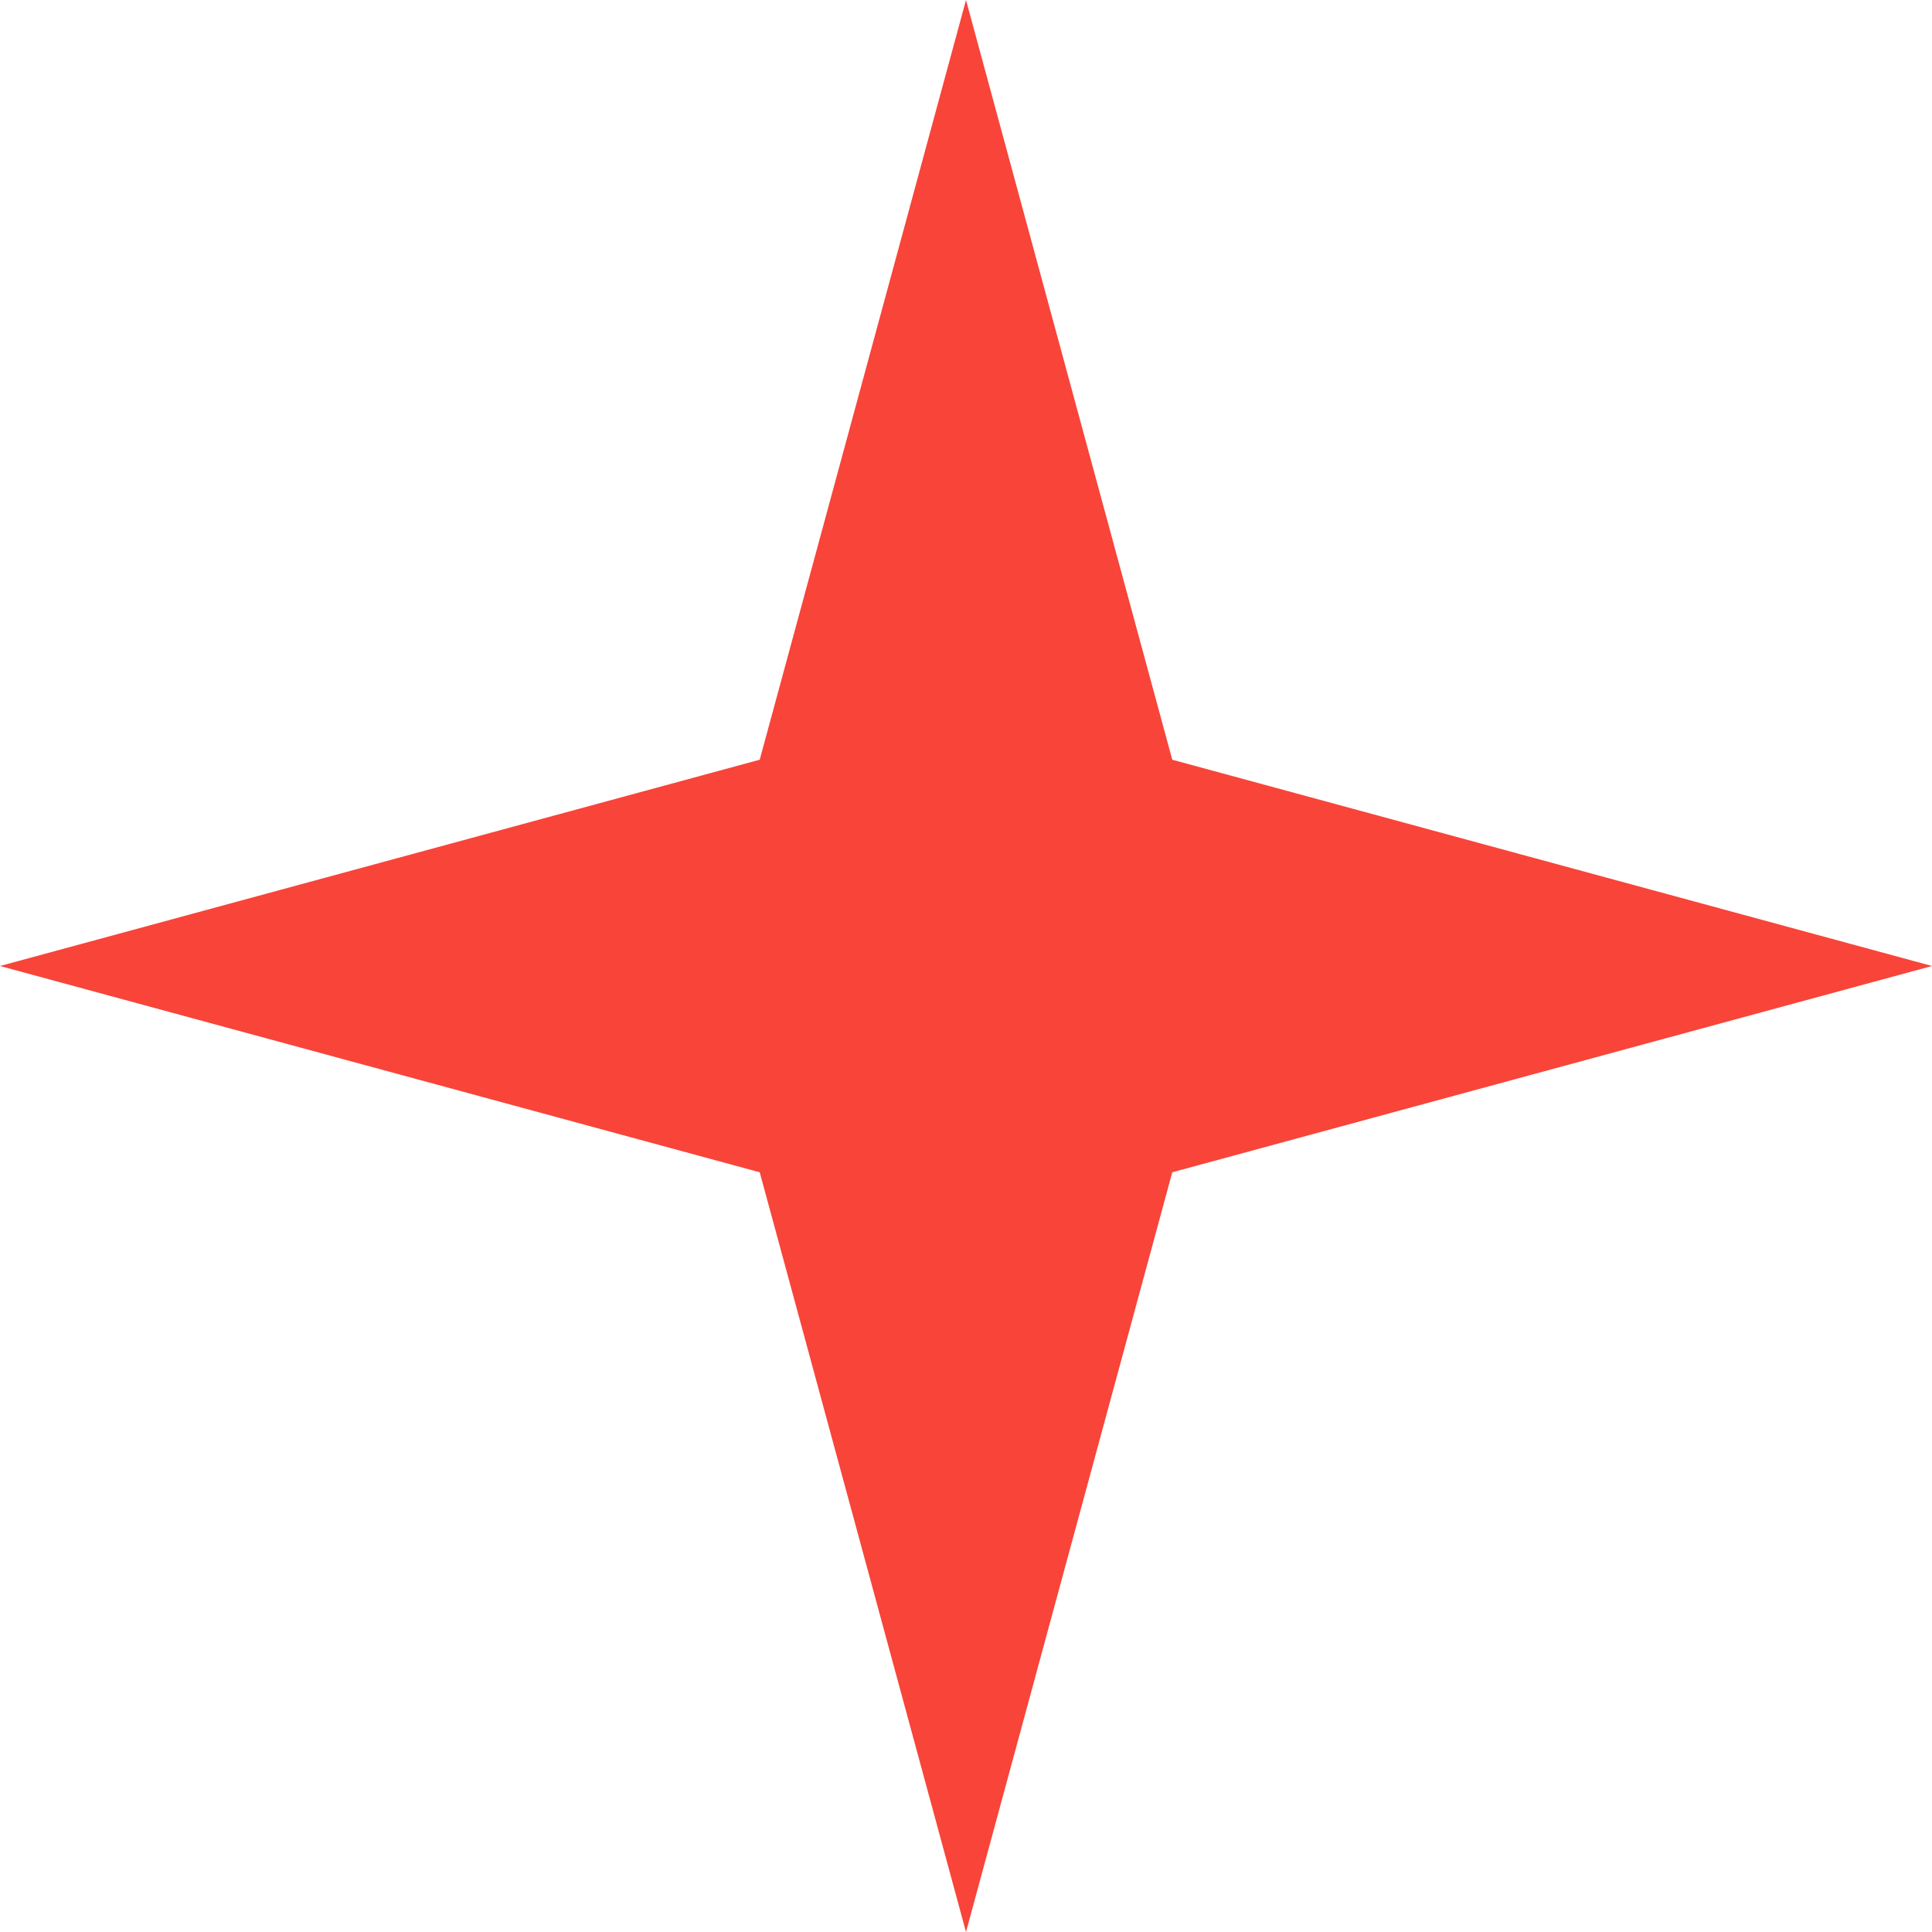 <?xml version="1.0" encoding="UTF-8"?> <svg xmlns="http://www.w3.org/2000/svg" width="104" height="104" viewBox="0 0 104 104" fill="none"> <path d="M52 0L63.104 40.896L104 52L63.104 63.104L52 104L40.896 63.104L0 52L40.896 40.896L52 0Z" fill="#F84439"></path> </svg> 